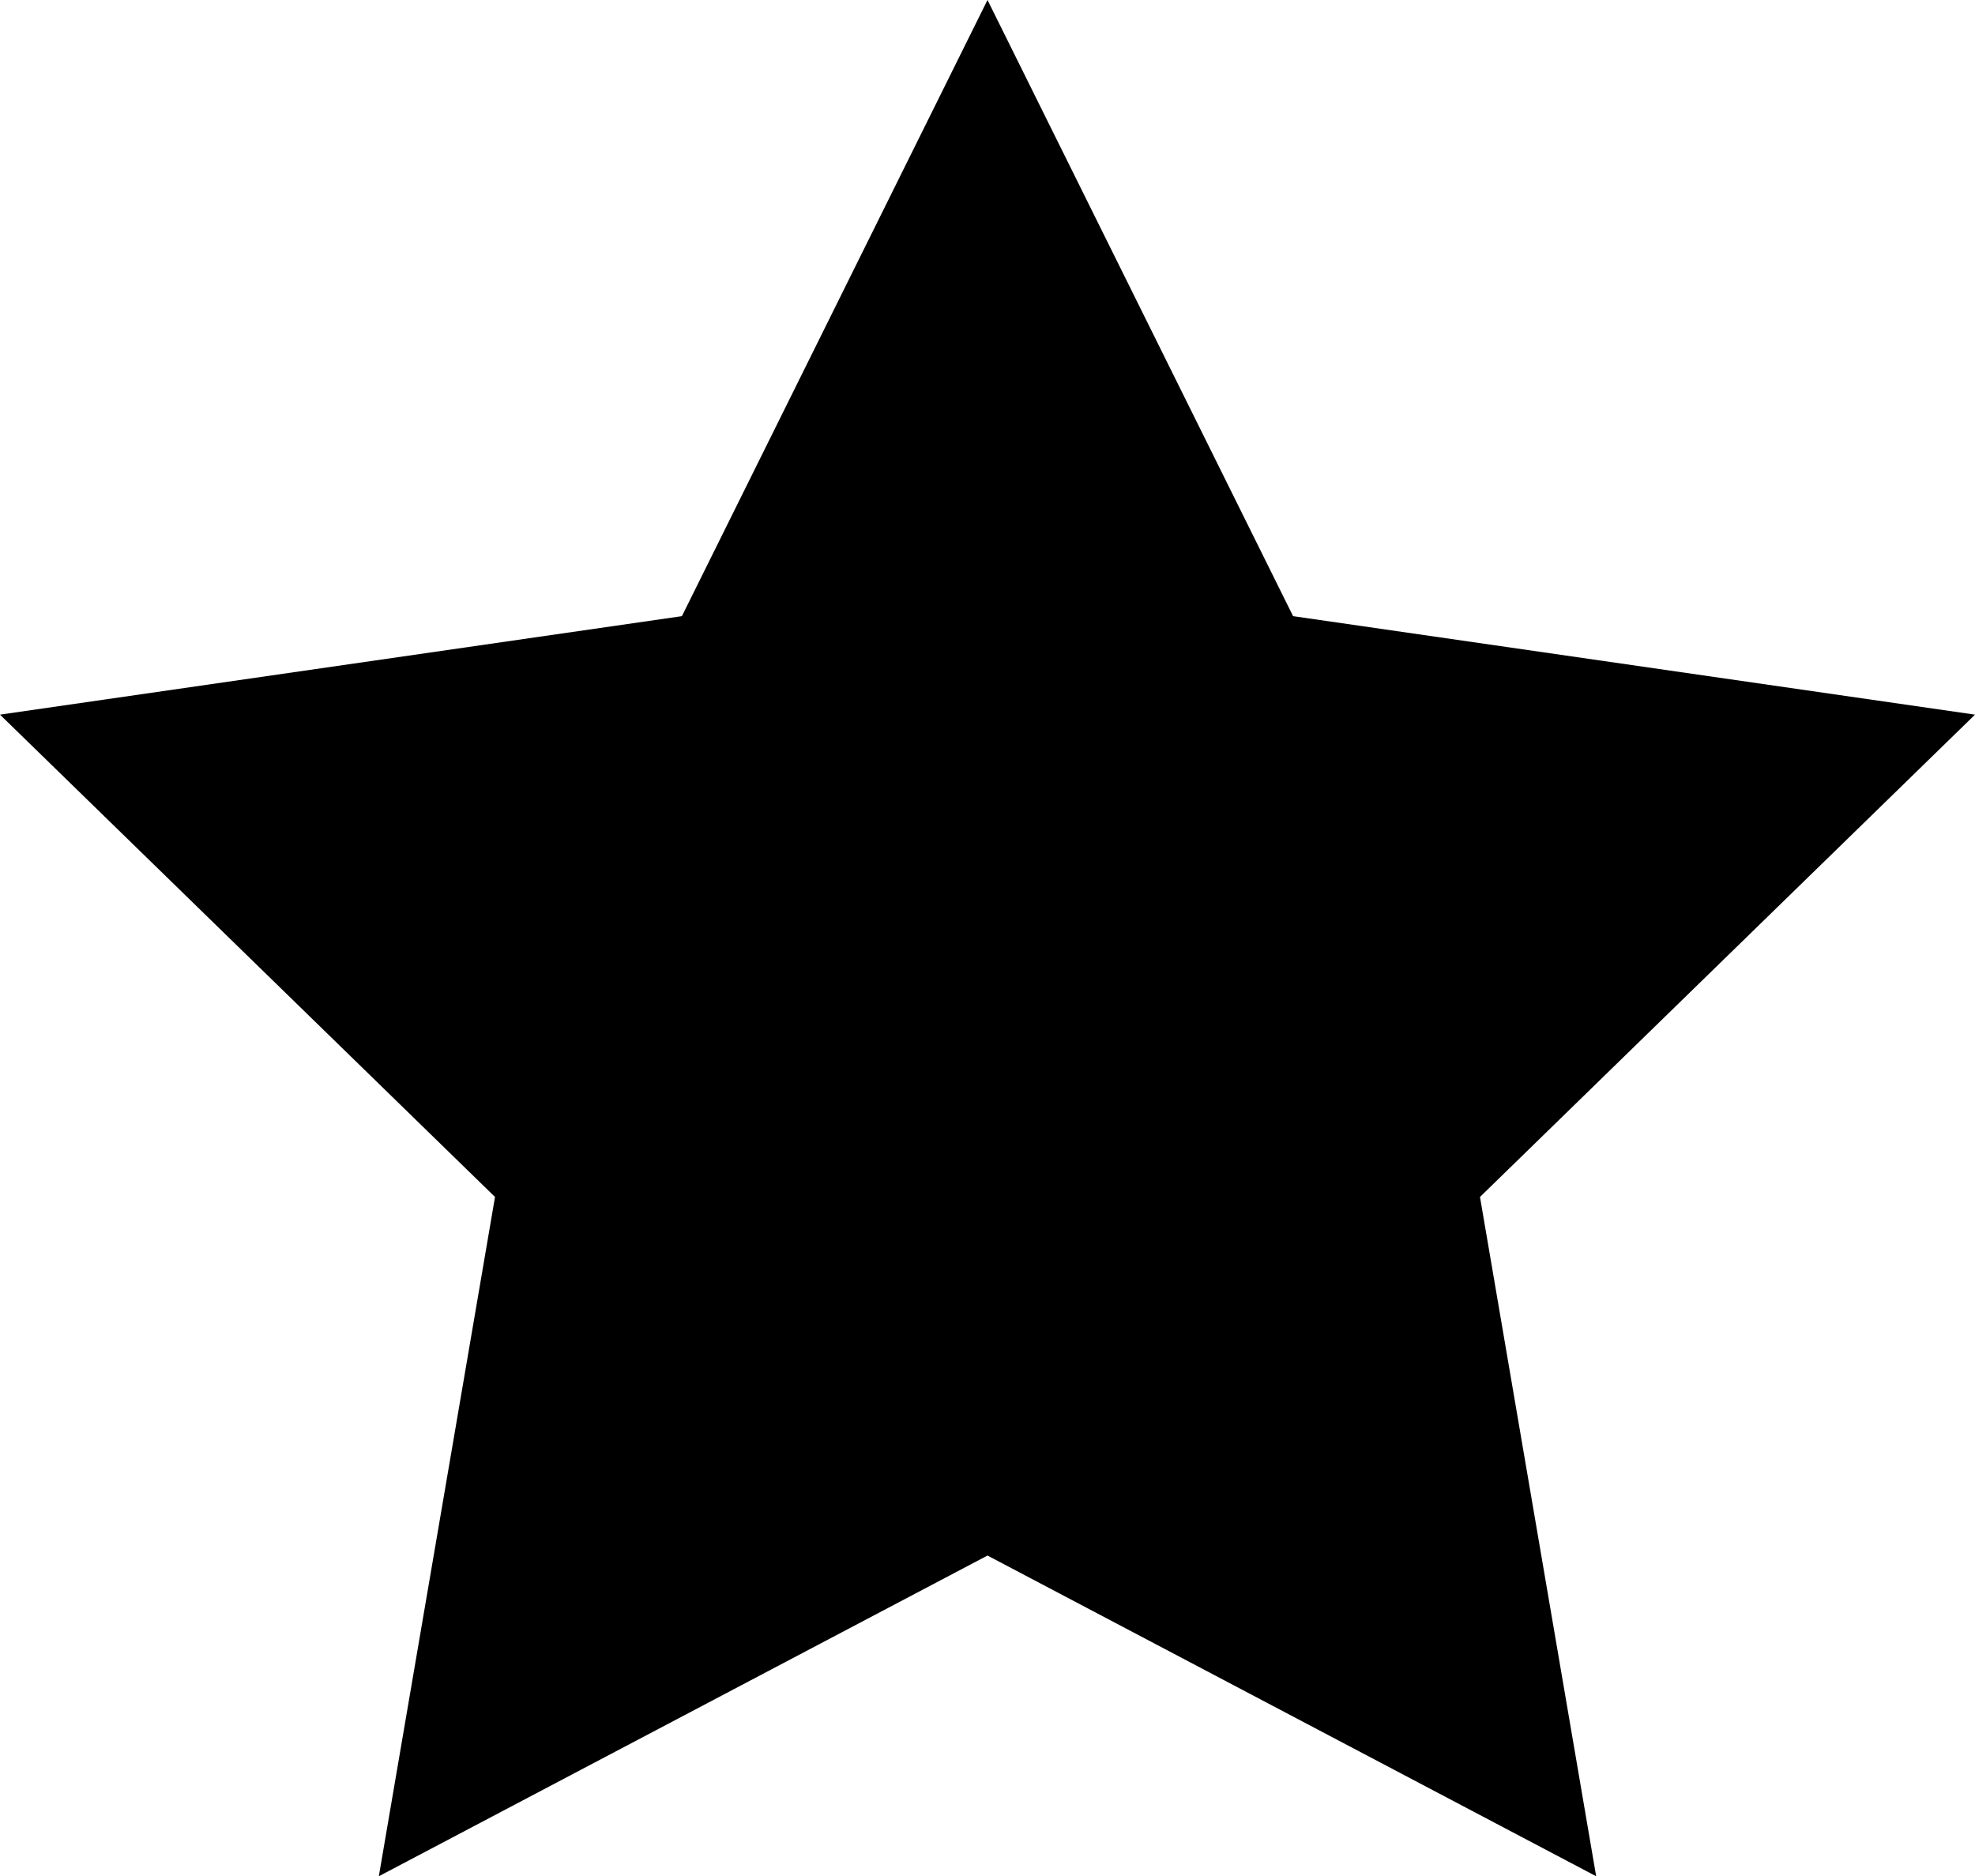 <?xml version="1.0" encoding="utf-8"?>
<!-- Generator: Adobe Illustrator 13.0.0, SVG Export Plug-In . SVG Version: 6.00 Build 14948)  -->
<!DOCTYPE svg PUBLIC "-//W3C//DTD SVG 1.1//EN" "http://www.w3.org/Graphics/SVG/1.1/DTD/svg11.dtd">
<svg version="1.1" id="Layer_1" xmlns="http://www.w3.org/2000/svg" xmlns:xlink="http://www.w3.org/1999/xlink" x="0px" y="0px"
	 width="625.601px" height="594.399px" viewBox="87.2 103.2 625.601 594.399" enable-background="new 87.2 103.2 625.601 594.399"
	 xml:space="preserve">
<title>star</title>
<path d="M87.2,329.6L244,482.4L207.2,697.6L400,596l192.801,101.6L556,482.4l156.801-152.8l-216-31.2L400,103.2l-96.8,195.2
	L87.2,329.6z"/>
</svg>
